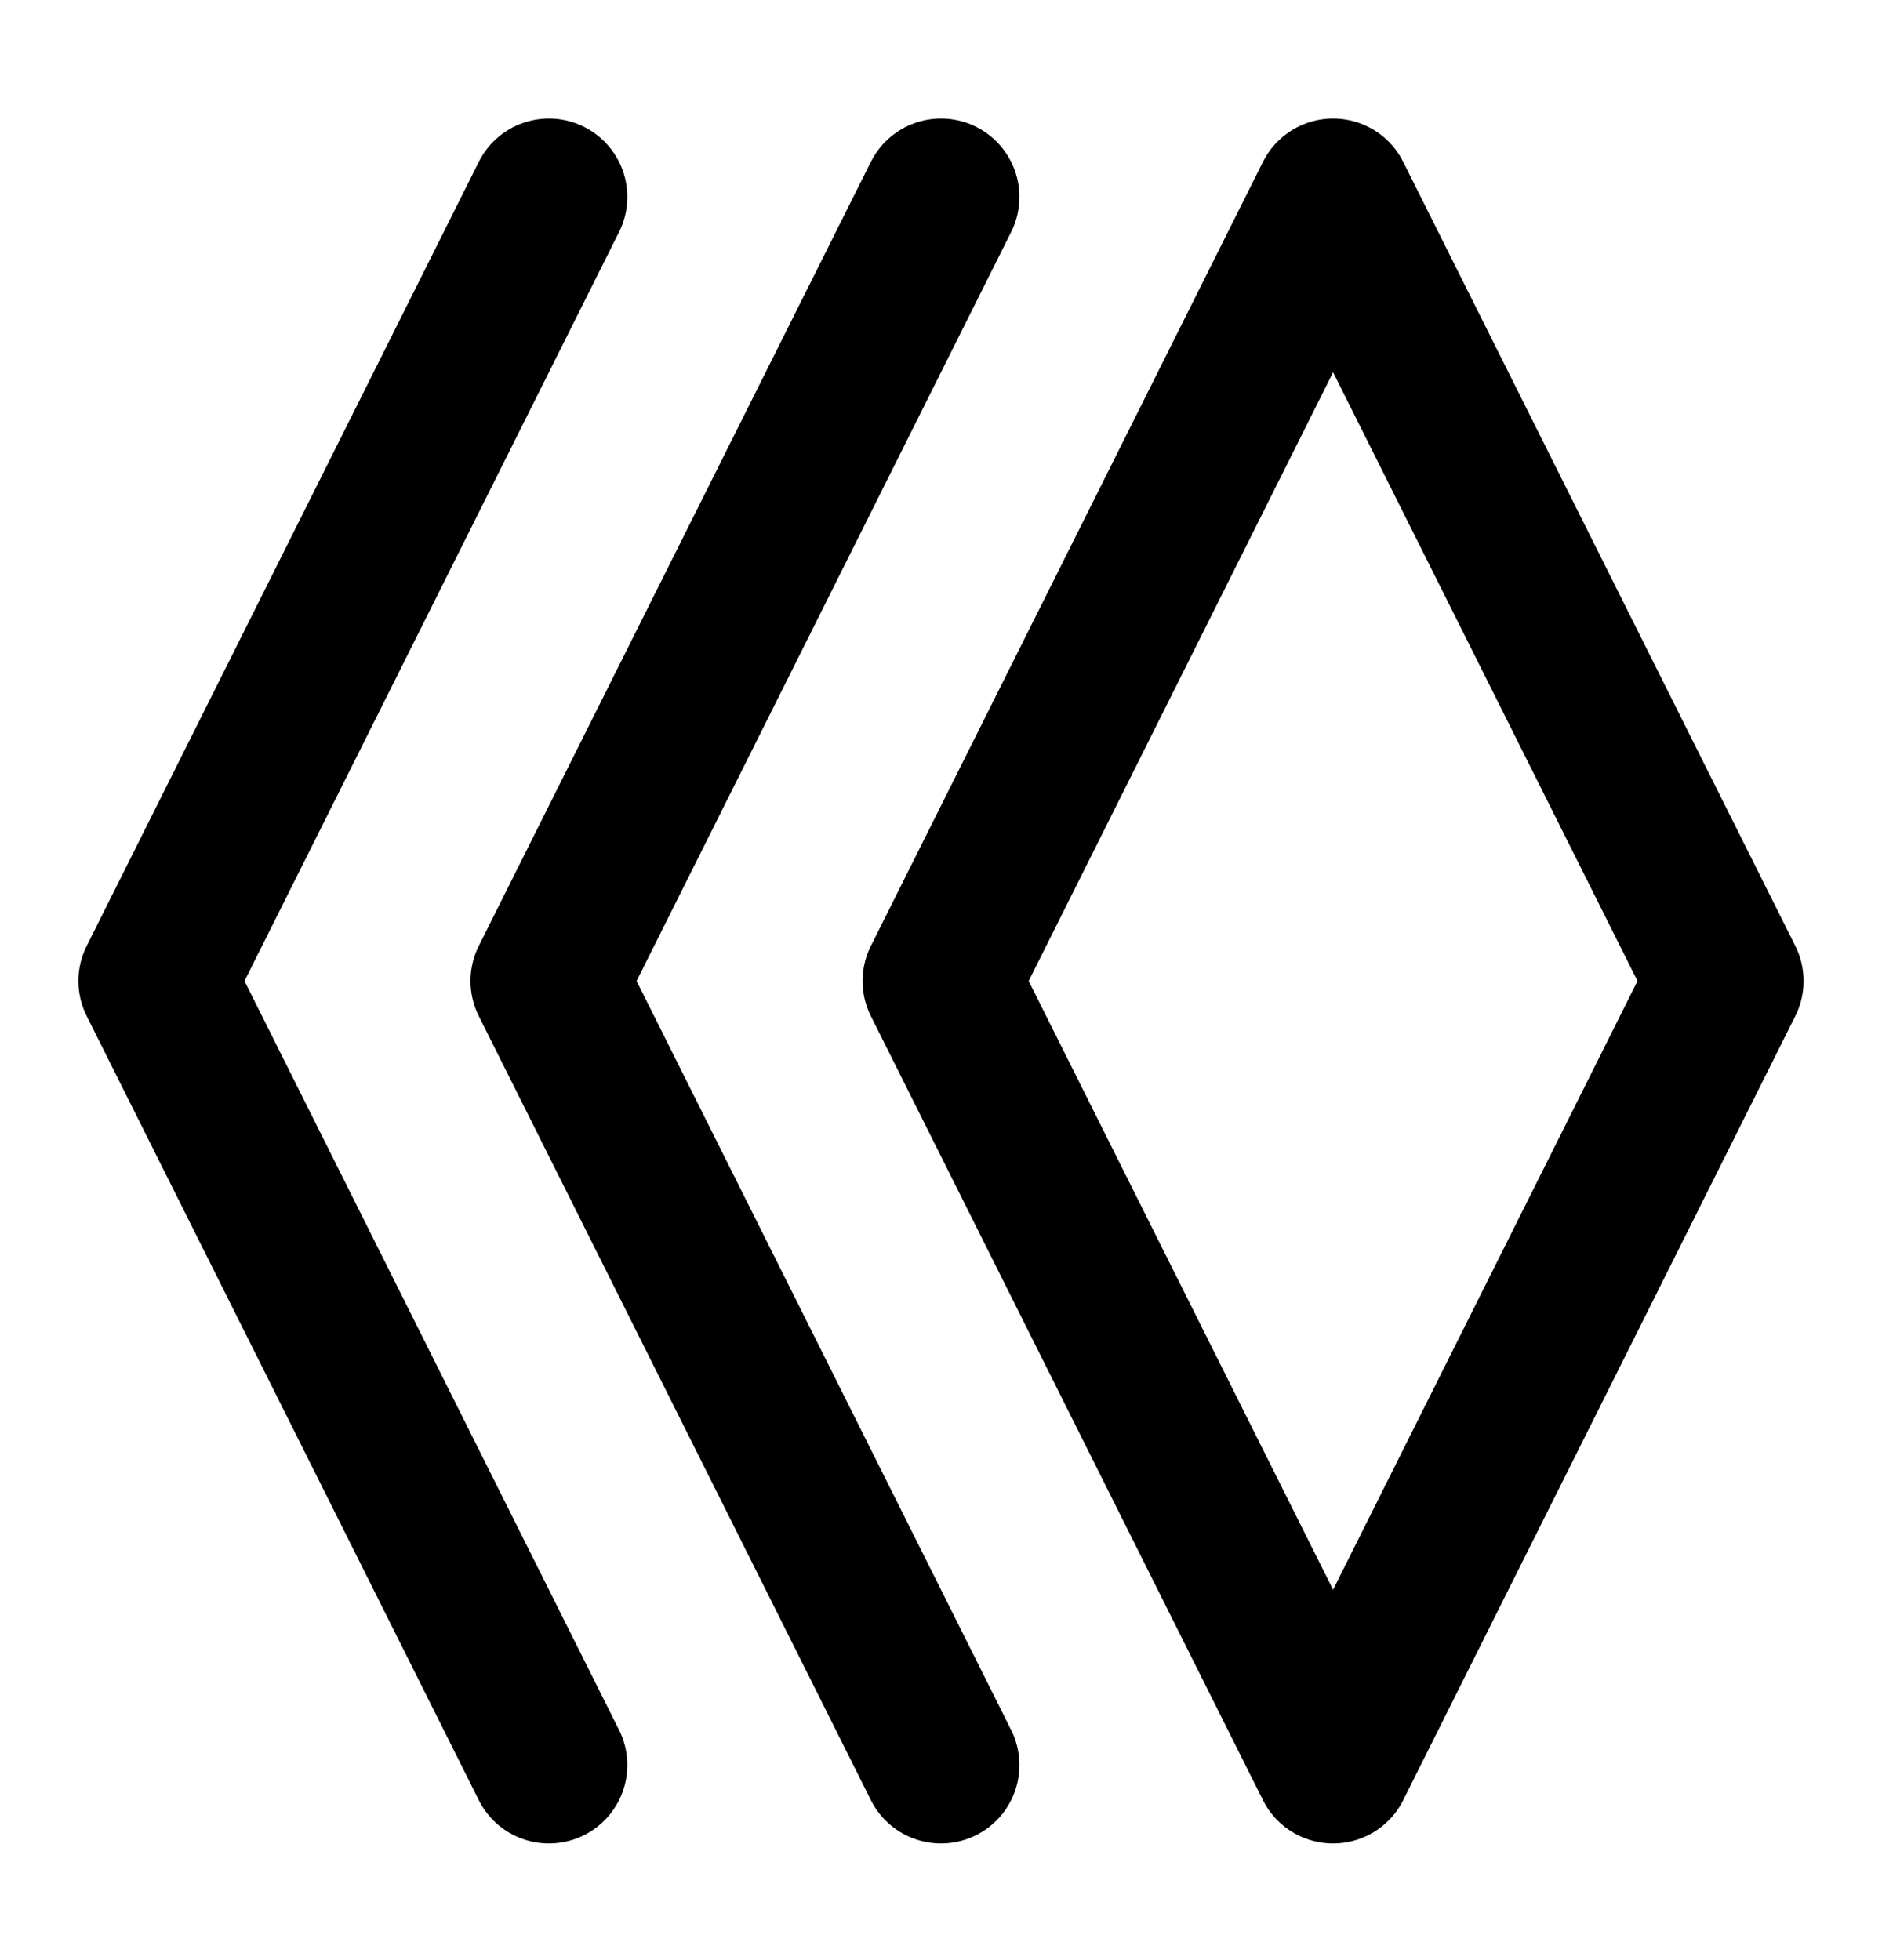 <svg width="24" height="25" viewBox="0 0 24 25" fill="none" xmlns="http://www.w3.org/2000/svg">
<path d="M22 12.512L17 2.512L12 12.512L17 22.512L22 12.512Z" stroke="black" stroke-width="2" stroke-linecap="round" stroke-linejoin="round"/>
<path d="M7 2.512L2 12.512L7 22.512" stroke="black" stroke-width="2" stroke-linecap="round" stroke-linejoin="round"/>
<path d="M12 2.512L7 12.512L12 22.512" stroke="black" stroke-width="2" stroke-linecap="round" stroke-linejoin="round"/>
</svg>
